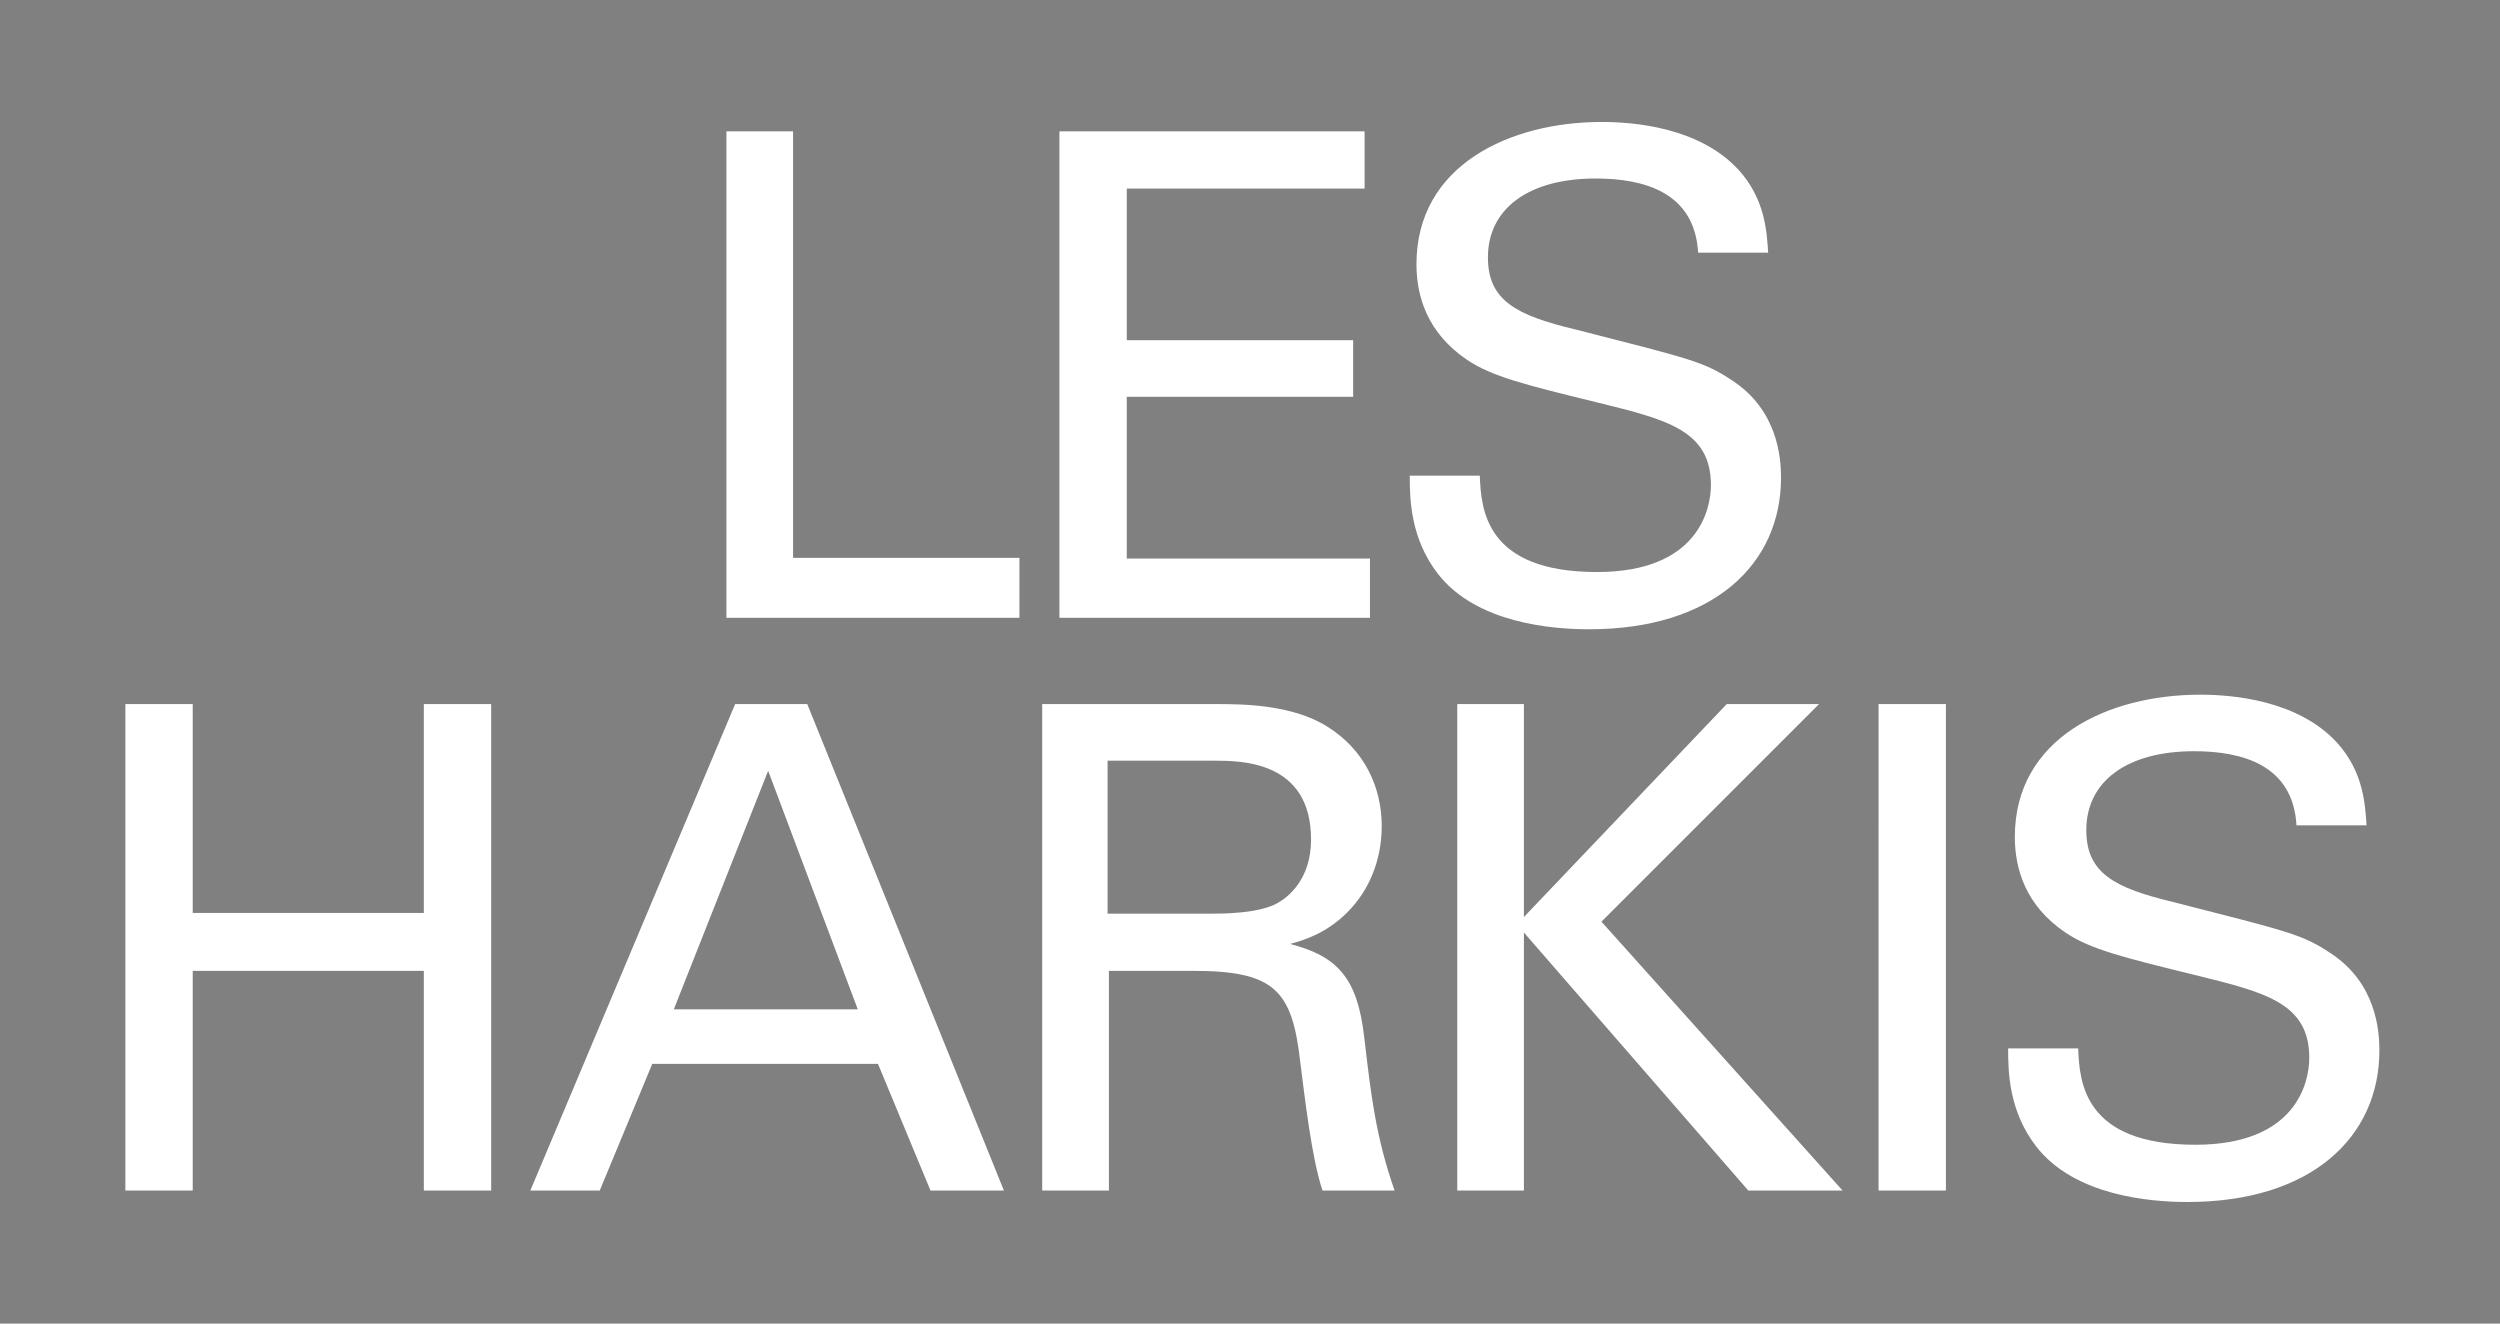 <?xml version="1.0" encoding="UTF-8" standalone="no"?>
<!-- Created with Inkscape (http://www.inkscape.org/) -->
<svg xmlns:inkscape="http://www.inkscape.org/namespaces/inkscape" xmlns:sodipodi="http://sodipodi.sourceforge.net/DTD/sodipodi-0.dtd" xmlns:xlink="http://www.w3.org/1999/xlink" xmlns="http://www.w3.org/2000/svg" xmlns:svg="http://www.w3.org/2000/svg" version="1.1" id="svg1" width="494.72" height="261.92" viewBox="0 0 494.72 261.92">
  <rect x="0" y="0" width="494.72" height="261.92" fill="#808080" stroke="none"/>
  <defs id="defs1">
    <mask maskUnits="userSpaceOnUse" x="0" y="0" width="1" height="1" id="mask1">
      <path id="path2" d="M -32768,32767 H 32767 V -32768 H -32768 Z" style="fill:url(#linearGradient2);stroke:none"/>
    </mask>
    <linearGradient x1="0" y1="0" x2="1" y2="0" gradientUnits="userSpaceOnUse" gradientTransform="matrix(0,321.847,-321.847,0,-14.173,-14.173)" spreadMethod="pad" id="linearGradient2">
      <stop style="stop-opacity:1;stop-color:#ffffff" offset="0" id="stop1"/>
      <stop style="stop-opacity:0;stop-color:#ffffff" offset="1" id="stop2"/>
    </linearGradient>
    <clipPath clipPathUnits="userSpaceOnUse" id="clipPath3">
      <path d="M -32768,-32768 H 32768 V 32768 H -32768 Z" transform="matrix(1.333,0,0,-1.333,0,1209.449)" id="path3"/>
    </clipPath>
    <clipPath clipPathUnits="userSpaceOnUse" id="clipPath4">
      <path d="M 0,0 H 680.315 V 907.087 H 0 Z" transform="matrix(1.333,0,0,-1.333,0,1209.449)" id="path4"/>
    </clipPath>
    <clipPath clipPathUnits="userSpaceOnUse" id="clipPath5">
      <path d="M 0,0 H 680.315 V 907.087 H 0 Z" transform="matrix(1.333,0,0,-1.333,0,1209.449)" id="path5"/>
    </clipPath>
    <clipPath clipPathUnits="userSpaceOnUse" id="clipPath6">
      <path d="M 0,0 H 680.315 V 907.087 H 0 Z" transform="matrix(1.333,0,0,-1.333,0,1209.449)" id="path6"/>
    </clipPath>
    <clipPath clipPathUnits="userSpaceOnUse" id="clipPath7">
      <path d="M 0,0 H 680.315 V 907.087 H 0 Z" transform="matrix(1.333,0,0,-1.333,0,1209.449)" id="path7"/>
    </clipPath>
    <clipPath clipPathUnits="userSpaceOnUse" id="clipPath8">
      <path d="M 0,0 H 680.315 V 907.087 H 0 Z" transform="matrix(1.333,0,0,-1.333,0,1209.449)" id="path8"/>
    </clipPath>
    <clipPath clipPathUnits="userSpaceOnUse" id="clipPath9">
      <path d="M 0,0 H 680.315 V 907.087 H 0 Z" transform="matrix(1.333,0,0,-1.333,0,1209.449)" id="path9"/>
    </clipPath>
    <clipPath clipPathUnits="userSpaceOnUse" id="clipPath10">
      <path d="M 0,0 H 680.315 V 907.087 H 0 Z" transform="matrix(1.333,0,0,-1.333,0,1209.449)" id="path10"/>
    </clipPath>
    <clipPath clipPathUnits="userSpaceOnUse" id="clipPath11">
      <path d="M 0,0 H 680.315 V 907.087 H 0 Z" transform="matrix(1.333,0,0,-1.333,0,1209.449)" id="path11"/>
    </clipPath>
    <clipPath clipPathUnits="userSpaceOnUse" id="clipPath12">
      <path d="M 0,0 H 680.315 V 907.087 H 0 Z" transform="matrix(1.333,0,0,-1.333,0,1209.449)" id="path12"/>
    </clipPath>
    <clipPath clipPathUnits="userSpaceOnUse" id="clipPath13">
      <path d="M 0,0 H 680.315 V 907.087 H 0 Z" transform="matrix(1.333,0,0,-1.333,0,1209.449)" id="path13"/>
    </clipPath>
    <clipPath clipPathUnits="userSpaceOnUse" id="clipPath14">
      <path d="M 0,0 H 680.315 V 907.087 H 0 Z" transform="matrix(1.333,0,0,-1.333,0,1209.449)" id="path14"/>
    </clipPath>
    <clipPath clipPathUnits="userSpaceOnUse" id="clipPath15">
      <path d="M 0,0 H 680.315 V 907.087 H 0 Z" transform="matrix(1.333,0,0,-1.333,0,1209.449)" id="path15"/>
    </clipPath>
    <clipPath clipPathUnits="userSpaceOnUse" id="clipPath16">
      <path d="M 0,0 H 680.315 V 907.087 H 0 Z" transform="matrix(1.333,0,0,-1.333,0,1209.449)" id="path16"/>
    </clipPath>
    <clipPath clipPathUnits="userSpaceOnUse" id="clipPath17">
      <path d="M 0,0 H 680.315 V 907.087 H 0 Z" transform="matrix(1.333,0,0,-1.333,0,1209.449)" id="path17"/>
    </clipPath>
    <clipPath clipPathUnits="userSpaceOnUse" id="clipPath18">
      <path d="M 0,0 H 680.315 V 907.087 H 0 Z" transform="matrix(1.333,0,0,-1.333,0,1209.449)" id="path18"/>
    </clipPath>
    <clipPath clipPathUnits="userSpaceOnUse" id="clipPath19">
      <path d="M 0,0 H 680.315 V 907.087 H 0 Z" transform="matrix(1.333,0,0,-1.333,0,1209.449)" id="path19"/>
    </clipPath>
    <clipPath clipPathUnits="userSpaceOnUse" id="clipPath20">
      <path d="M 0,0 H 680.315 V 907.087 H 0 Z" transform="matrix(1.333,0,0,-1.333,0,1209.449)" id="path20"/>
    </clipPath>
    <clipPath clipPathUnits="userSpaceOnUse" id="clipPath21">
      <path d="M 0,0 H 680.315 V 907.087 H 0 Z" transform="matrix(1.333,0,0,-1.333,0,1209.449)" id="path21"/>
    </clipPath>
    <clipPath clipPathUnits="userSpaceOnUse" id="clipPath22">
      <path d="M 0,0 H 680.315 V 907.087 H 0 Z" transform="matrix(1.333,0,0,-1.333,0,1209.449)" id="path22"/>
    </clipPath>
    <clipPath clipPathUnits="userSpaceOnUse" id="clipPath23">
      <path d="M 0,0 H 680.315 V 907.087 H 0 Z" transform="matrix(1.333,0,0,-1.333,0,1209.449)" id="path23"/>
    </clipPath>
    <clipPath clipPathUnits="userSpaceOnUse" id="clipPath24">
      <path d="M 0,0 H 680.315 V 907.087 H 0 Z" transform="matrix(1.333,0,0,-1.333,0,1209.449)" id="path24"/>
    </clipPath>
    <clipPath clipPathUnits="userSpaceOnUse" id="clipPath25">
      <path d="M 0,0 H 680.315 V 907.087 H 0 Z" transform="matrix(1.333,0,0,-1.333,0,1209.449)" id="path25"/>
    </clipPath>
    <clipPath clipPathUnits="userSpaceOnUse" id="clipPath26">
      <path d="M 0,0 H 680.315 V 907.087 H 0 Z" transform="matrix(1.333,0,0,-1.333,0,1209.449)" id="path26"/>
    </clipPath>
    <clipPath clipPathUnits="userSpaceOnUse" id="clipPath27">
      <path d="M 0,0 H 680.315 V 907.087 H 0 Z" transform="matrix(1.333,0,0,-1.333,0,1209.449)" id="path27"/>
    </clipPath>
    <clipPath clipPathUnits="userSpaceOnUse" id="clipPath28">
      <path d="M 0,0 H 680.315 V 907.087 H 0 Z" transform="matrix(1.333,0,0,-1.333,0,1209.449)" id="path28"/>
    </clipPath>
    <clipPath clipPathUnits="userSpaceOnUse" id="clipPath29">
      <path d="M 0,0 H 680.315 V 907.087 H 0 Z" transform="matrix(1.333,0,0,-1.333,0,1209.449)" id="path29"/>
    </clipPath>
    <mask maskUnits="userSpaceOnUse" x="0" y="0" width="1" height="1" id="mask30">
      <image width="1" height="1" style="image-rendering:optimizeSpeed" preserveAspectRatio="none" transform="matrix(5.454,416.604,-789.692,10.338,960.907,-21.436)" id="image30" clip-path="url(#clipPath30)"/>
    </mask>
    <clipPath clipPathUnits="userSpaceOnUse" id="clipPath30">
      <path d="m 128.411,923.164 h 596.36 V 602.957 h -596.36 z" transform="matrix(4.1889387e-5,-0.002,-0.003,-2.2098857e-5,2.924,1.237)" id="path30"/>
    </clipPath>
    <clipPath clipPathUnits="userSpaceOnUse" id="clipPath31">
      <path d="M -32768,-32768 H 32768 V 32768 H -32768 Z" transform="matrix(1.333,0,0,-1.333,0,1209.449)" id="path31"/>
    </clipPath>
    <clipPath clipPathUnits="userSpaceOnUse" id="clipPath32">
      <path d="M 0,0 H 680.315 V 907.087 H 0 Z" transform="matrix(1.333,0,0,-1.333,0,1209.449)" id="path32"/>
    </clipPath>
    <mask maskUnits="userSpaceOnUse" x="0" y="0" width="1" height="1" id="mask32">
      <image width="1" height="1" style="image-rendering:optimizeSpeed" preserveAspectRatio="none" transform="matrix(797.44,0,0,331.52,130.585,23.99)" id="image32" clip-path="url(#clipPath33)"/>
    </mask>
    <clipPath clipPathUnits="userSpaceOnUse" id="clipPath33">
      <path d="M 97.939,889.094 H 696.019 V 640.454 H 97.939 Z" transform="matrix(0.002,0,0,-0.004,-0.164,3.576)" id="path33"/>
    </clipPath>
    <clipPath clipPathUnits="userSpaceOnUse" id="clipPath34">
      <path d="m 212.539,864.254 h 371.04 v -196.44 h -371.04 z" transform="translate(0,-2.5000001e-5)" id="path34"/>
    </clipPath>
    <clipPath clipPathUnits="userSpaceOnUse" id="clipPath36">
      <path d="M 0,0 H 680.315 V 907.087 H 0 Z" transform="matrix(1.333,0,0,-1.333,0,1209.449)" id="path36"/>
    </clipPath>
    <clipPath clipPathUnits="userSpaceOnUse" id="clipPath38">
      <path d="M 0,0 H 680.315 V 907.087 H 0 Z" transform="matrix(1.333,0,0,-1.333,0,1209.449)" id="path38"/>
    </clipPath>
    <clipPath clipPathUnits="userSpaceOnUse" id="clipPath39">
      <path d="M 0,0 H 680.315 V 907.087 H 0 Z" transform="matrix(1.333,0,0,-1.333,0,1209.449)" id="path39"/>
    </clipPath>
    <clipPath clipPathUnits="userSpaceOnUse" id="clipPath40">
      <path d="M 0,0 H 680.315 V 907.087 H 0 Z" transform="matrix(1.333,0,0,-1.333,0,1209.449)" id="path40"/>
    </clipPath>
  </defs>
  
  <g mask="url(#mask32)" id="g36" clip-path="url(#clipPath36)" transform="translate(-283.385,-57.111)">
    <g id="g35">
      <path d="m 212.539,864.254 h 371.04 v -196.44 h -371.04 z" style="mix-blend-mode:multiply;fill:#231f20 icc-color(PSO-Coated-v3, 0, 0, 0, 1);fill-opacity:0.4;fill-rule:nonzero;stroke:none" transform="matrix(1.333,0,0,-1.333,0,1209.449)" clip-path="url(#clipPath34)" id="path35"/>
    </g>
  </g>
  <path id="path37" d="m 143.751,122.26 h 57.984 V 110.401 H 156.939 V 25.995 h -13.188 z m 65.895,0 h 61.453 v -11.734 h -48.125 v -32 h 44.797 V 67.323 h -44.797 v -30 h 47.063 V 25.995 h -60.391 z m 69.328,-28.125 c 0,4.656 0.125,12.391 5.594,19.453 7.609,9.734 22.531,10.938 29.875,10.938 24.656,0 38,-12.938 38,-30 0,-4 -0.672,-13.328 -9.609,-19.203 -5.594,-3.734 -8.125,-4.266 -31.062,-10.125 C 300.037,62.401 294.443,59.464 294.443,50.932 c 0,-9.609 8,-15.609 21.328,-15.609 9.469,0 19.594,2.672 20.266,14.672 h 13.859 c -0.266,-4 -0.531,-10.531 -5.859,-16.391 -7.734,-8.406 -20.672,-9.469 -27.063,-9.469 -18.141,0 -36.672,8.531 -36.672,28.125 0,6.406 2.141,13.609 10,18.937 4.938,3.328 11.469,4.938 26.141,8.531 13.453,3.328 22.125,5.469 22.125,16.266 0,4.797 -2.531,17.203 -22.531,17.203 -22.125,0 -22.938,-12.406 -23.203,-19.062 z M 24.81,139.327 v 96.266 h 13.328 v -43.469 h 45.734 v 43.469 H 97.201 V 139.327 H 83.872 v 41.328 H 38.138 V 139.327 Z m 80.137,96.266 h 13.734 l 10.391,-25.062 h 44.672 l 10.391,25.062 h 14.531 L 159.744,139.327 h -14.266 z m 47.062,-83.062 17.734,47.203 h -36.406 z m 54.23,83.062 h 13.203 v -43.469 h 16.797 c 16.125,0 19.469,4 21.062,18 0.938,7.344 2.266,19.062 4.406,25.469 h 14.266 c -3.734,-10.672 -4.672,-18.938 -6,-30.266 -1.344,-12 -5.469,-16.125 -14.672,-18.531 2.938,-0.797 7.203,-2.141 11.328,-6.266 4.266,-4.266 6.797,-10.266 6.797,-17.062 0,-7.734 -3.453,-15.078 -10.656,-19.609 -7.062,-4.531 -17.203,-4.531 -22.141,-4.531 h -34.391 z m 12.938,-85.062 h 21.062 c 5.328,0 19.203,0 19.203,15.594 0,8 -4.672,11.469 -6.547,12.531 -3.594,2.141 -11.188,2.141 -12.656,2.141 h -21.062 z m 69.199,85.062 h 13.187 v -51.062 l 44.406,51.062 h 18.656 l -47.719,-53.203 43.062,-43.062 h -18.266 l -40.141,42.141 V 139.327 H 288.376 Z m 83.367,0 H 385.072 V 139.327 h -13.328 z m 25.641,-28.125 c 0,4.656 0.125,12.391 5.594,19.453 7.609,9.734 22.531,10.938 29.875,10.938 24.656,0 38,-12.938 38,-30 0,-4 -0.672,-13.328 -9.609,-19.203 -5.594,-3.734 -8.125,-4.266 -31.063,-10.125 -11.734,-2.797 -17.328,-5.734 -17.328,-14.266 0,-9.609 8,-15.609 21.328,-15.609 9.469,0 19.594,2.672 20.266,14.672 h 13.859 c -0.266,-4 -0.531,-10.531 -5.859,-16.391 -7.734,-8.406 -20.672,-9.469 -27.062,-9.469 -18.141,0 -36.672,8.531 -36.672,28.125 0,6.406 2.141,13.609 10,18.938 4.938,3.328 11.469,4.938 26.141,8.531 13.453,3.328 22.125,5.469 22.125,16.266 0,4.797 -2.531,17.203 -22.531,17.203 -22.125,0 -22.937,-12.406 -23.203,-19.062 z m 0,0" style="fill:#ffffff;fill-opacity:1;fill-rule:nonzero;stroke:none;stroke-width:1.333"/>
</svg>
